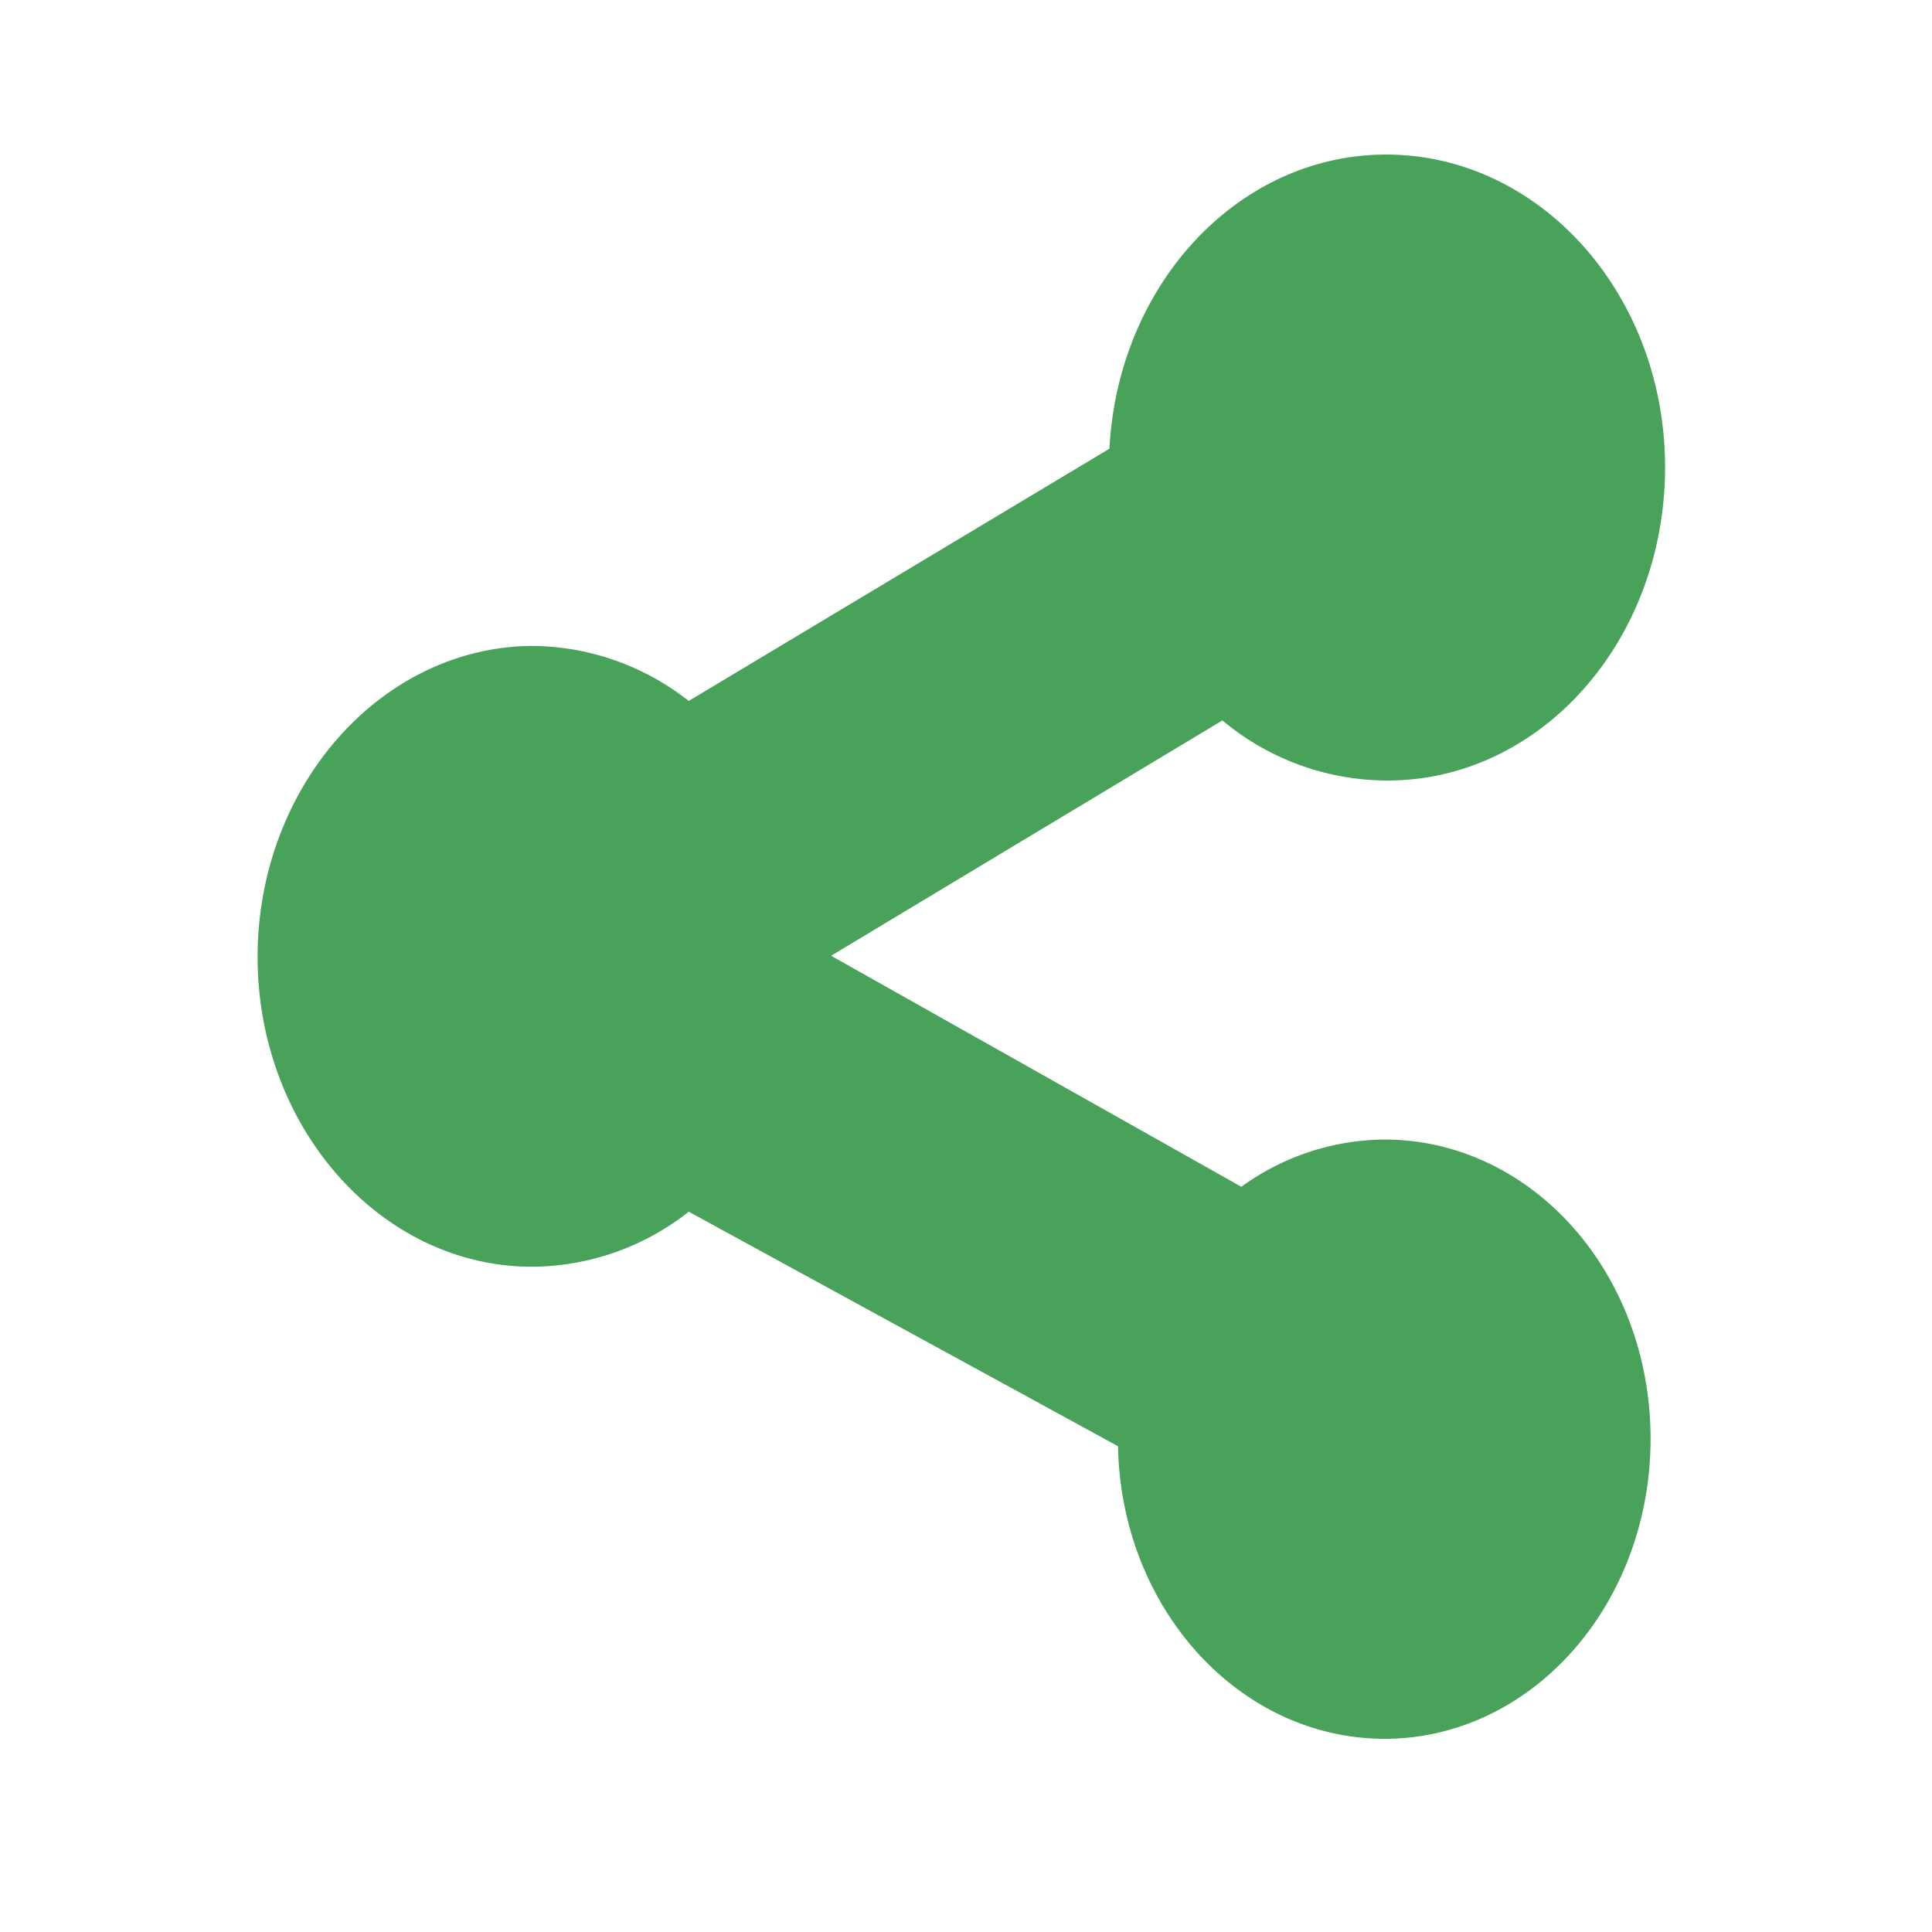 <?xml version="1.0" ?><svg data-name="Layer 1" id="Layer_1" viewBox="0 0 60 60" xmlns="http://www.w3.org/2000/svg" xmlns:xlink="http://www.w3.org/1999/xlink"><defs><style>.cls-1,.cls-4{fill:none;}.cls-1{clip-rule:evenodd;}.cls-2{clip-path:url(#clip-path);}.cls-3{fill:#49a25a;}.cls-4{stroke:#49a25a;stroke-miterlimit:10;stroke-width:2px;}</style><clipPath id="clip-path"><path class="cls-1" d="M43,36.39a6.64,6.64,0,0,0-4.35,1.67l-14.56-8.2s0-.1,0-0.15,0-.1,0-0.16l14-8.42a7,7,0,0,0,5,2.11c4.21,0,7.62-3.91,7.62-8.73S47.26,5.8,43.05,5.8s-7.61,3.9-7.61,8.71L21.28,23a6.93,6.93,0,0,0-4.75-1.94C12.37,21.09,9,25,9,29.72s3.37,8.62,7.53,8.62a6.93,6.93,0,0,0,4.73-1.92l14.46,7.9c0,0.13,0,.25,0,0.38C35.71,49.3,39,53,43,53s7.26-3.72,7.26-8.32S47,36.39,43,36.39Z"/></clipPath></defs><title/><g class="cls-2"><rect class="cls-3" height="57.23" width="51.67" x="4" y="0.8"/></g><path class="cls-4" d="M43,36.39a6.64,6.64,0,0,0-4.35,1.67l-14.56-8.2s0-.1,0-0.15,0-.1,0-0.16l14-8.42a7,7,0,0,0,5,2.11c4.21,0,7.62-3.91,7.62-8.73S47.26,5.8,43.05,5.8s-7.61,3.9-7.61,8.71L21.28,23a6.93,6.93,0,0,0-4.75-1.94C12.37,21.09,9,25,9,29.72s3.37,8.62,7.53,8.62a6.93,6.93,0,0,0,4.73-1.92l14.46,7.9c0,0.13,0,.25,0,0.38C35.71,49.3,39,53,43,53s7.26-3.72,7.26-8.32S47,36.39,43,36.39Z"/></svg>